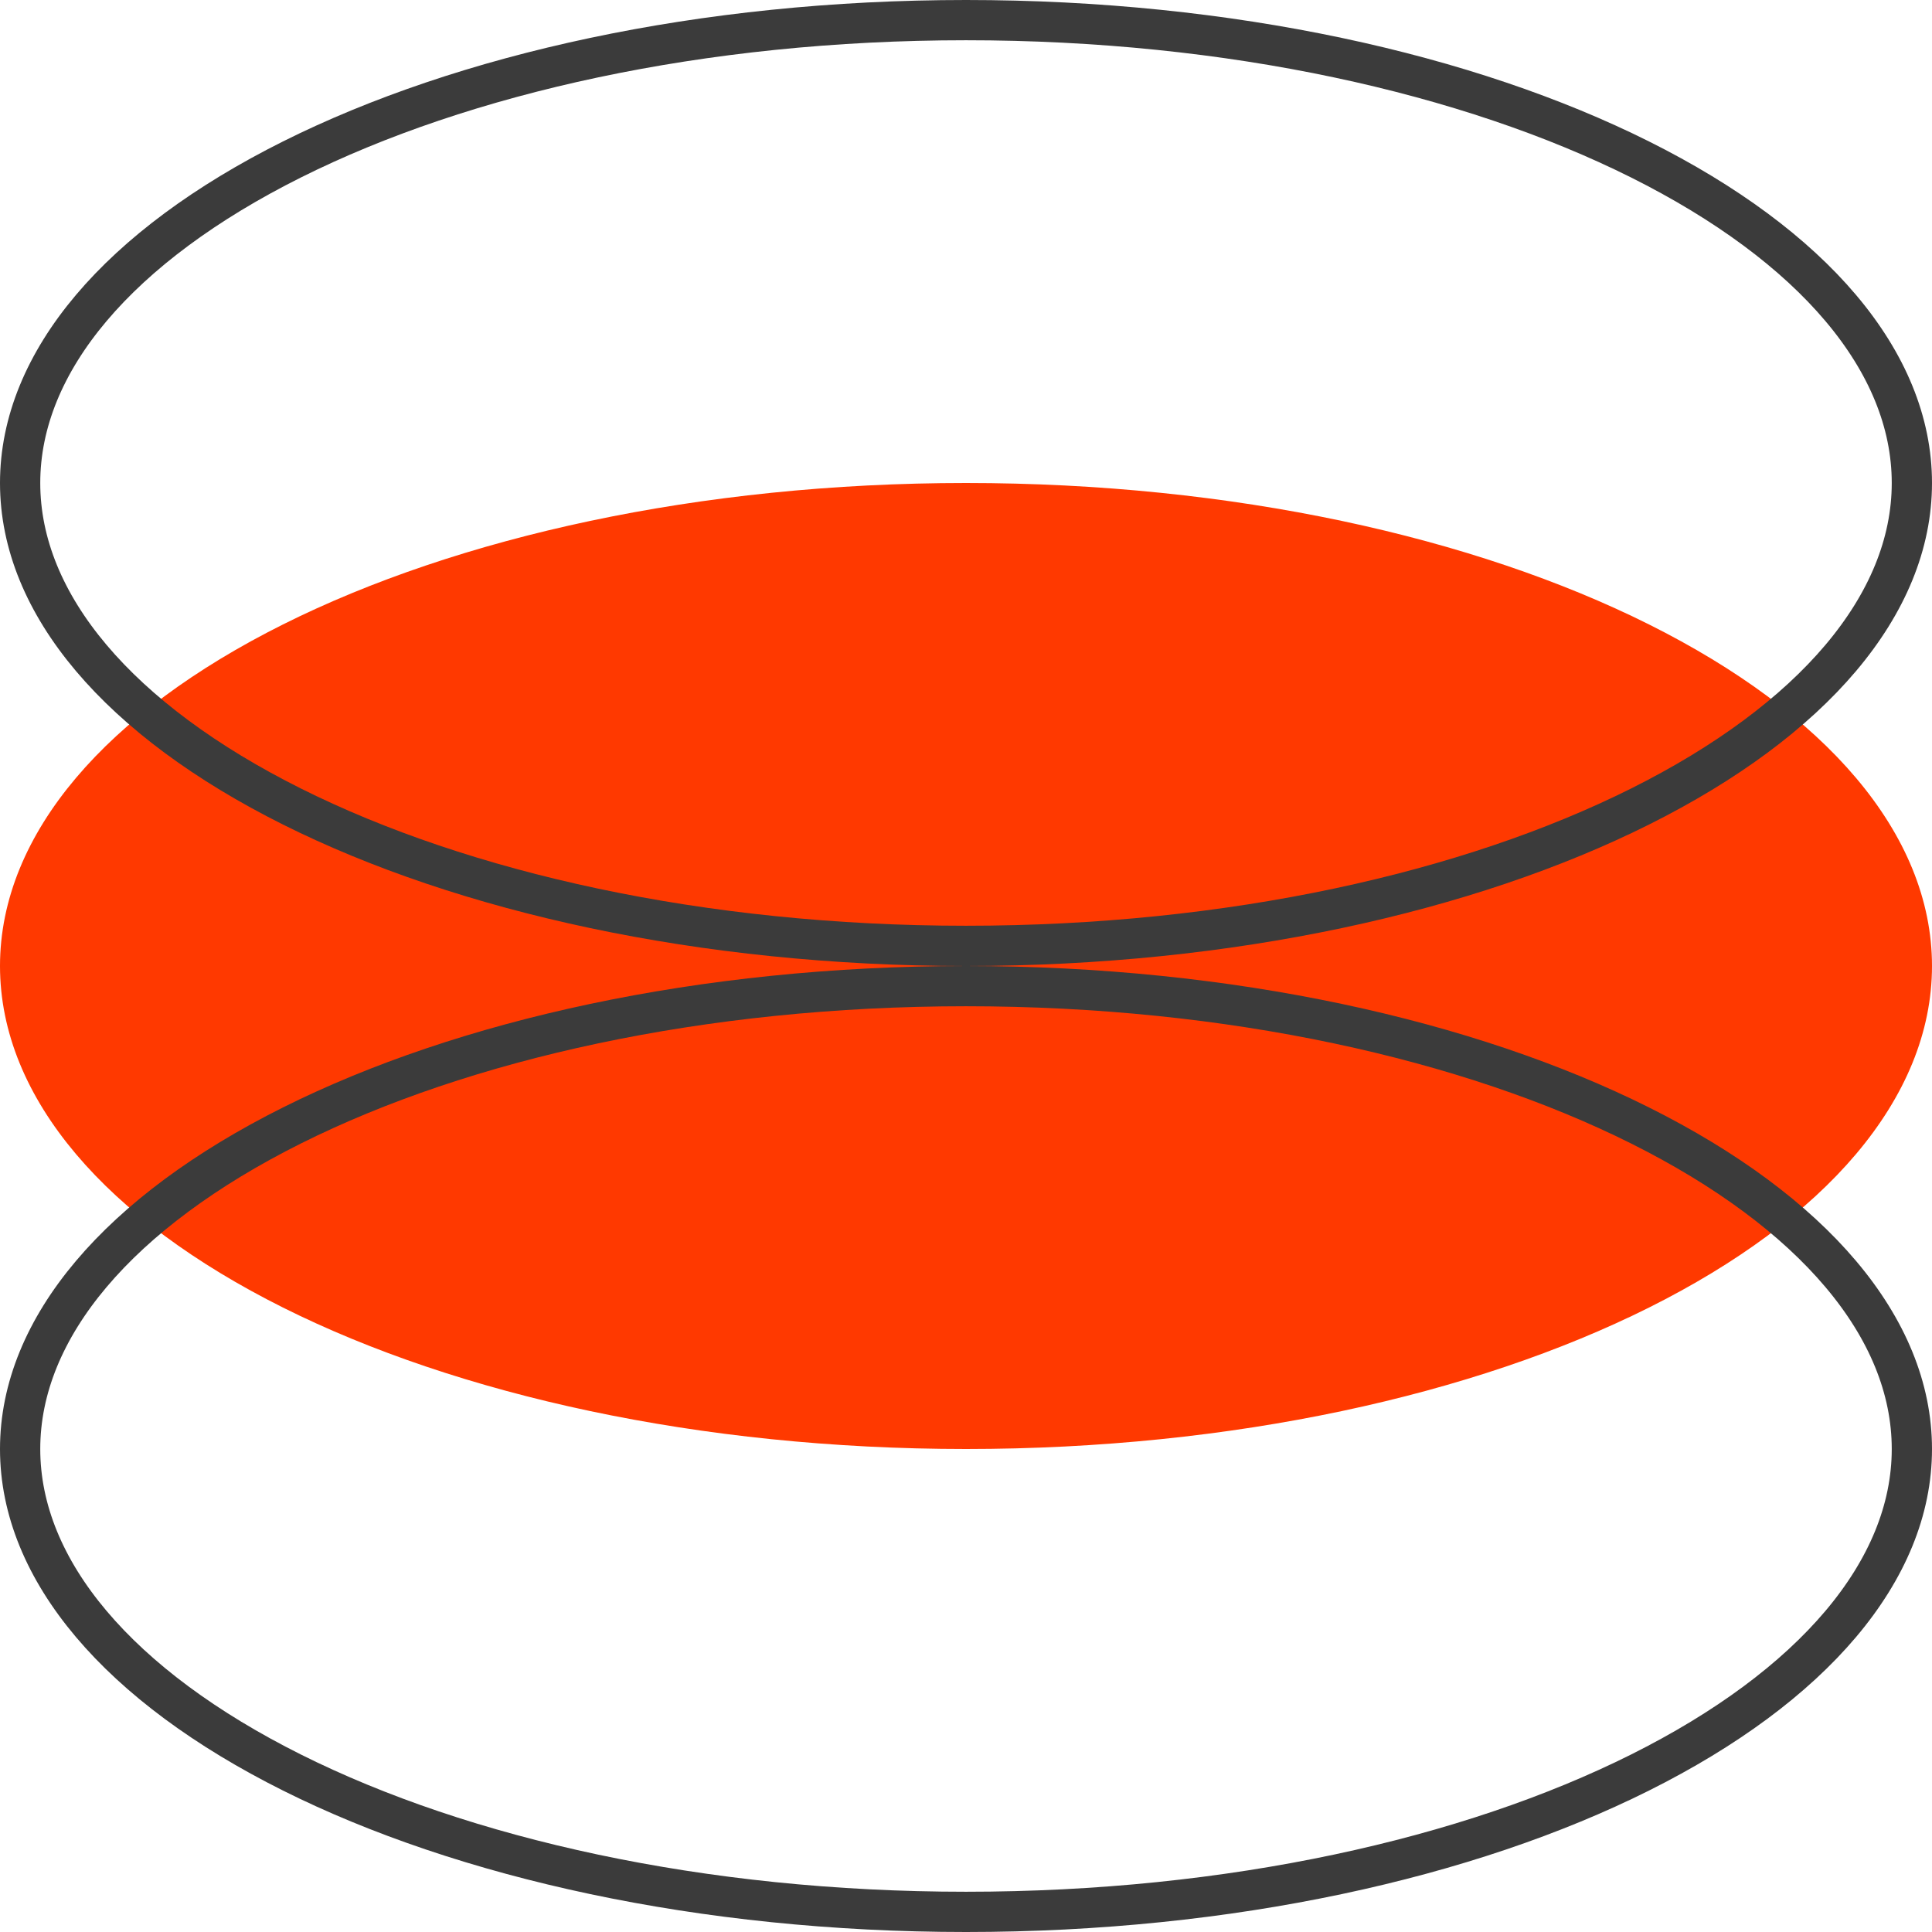 <svg width="48" height="48" viewBox="0 0 48 48" fill="none" xmlns="http://www.w3.org/2000/svg">
<path d="M0.5 24C0.5 20.978 2.963 18.107 7.253 15.962C11.513 13.832 17.433 12.5 24 12.5C30.567 12.5 36.487 13.832 40.747 15.962C45.037 18.107 47.5 20.978 47.5 24C47.5 27.022 45.037 29.893 40.747 32.038C36.487 34.168 30.567 35.5 24 35.5C17.433 35.5 11.513 34.168 7.253 32.038C2.963 29.893 0.5 27.022 0.5 24Z" fill="#FF3900" stroke="#FF3900"/>
<path d="M0.5 12C0.5 8.978 2.963 6.107 7.253 3.962C11.513 1.832 17.433 0.5 24 0.5C30.567 0.5 36.487 1.832 40.747 3.962C45.037 6.107 47.5 8.978 47.5 12C47.5 15.022 45.037 17.893 40.747 20.038C36.487 22.168 30.567 23.5 24 23.5C17.433 23.5 11.513 22.168 7.253 20.038C2.963 17.893 0.5 15.022 0.5 12Z" stroke="#3B3B3B"/>
<path d="M0.5 36C0.5 32.978 2.963 30.107 7.253 27.962C11.513 25.832 17.433 24.5 24 24.5C30.567 24.5 36.487 25.832 40.747 27.962C45.037 30.107 47.5 32.978 47.5 36C47.5 39.022 45.037 41.893 40.747 44.038C36.487 46.168 30.567 47.5 24 47.5C17.433 47.5 11.513 46.168 7.253 44.038C2.963 41.893 0.5 39.022 0.5 36Z" stroke="#3B3B3B"/>
</svg>
